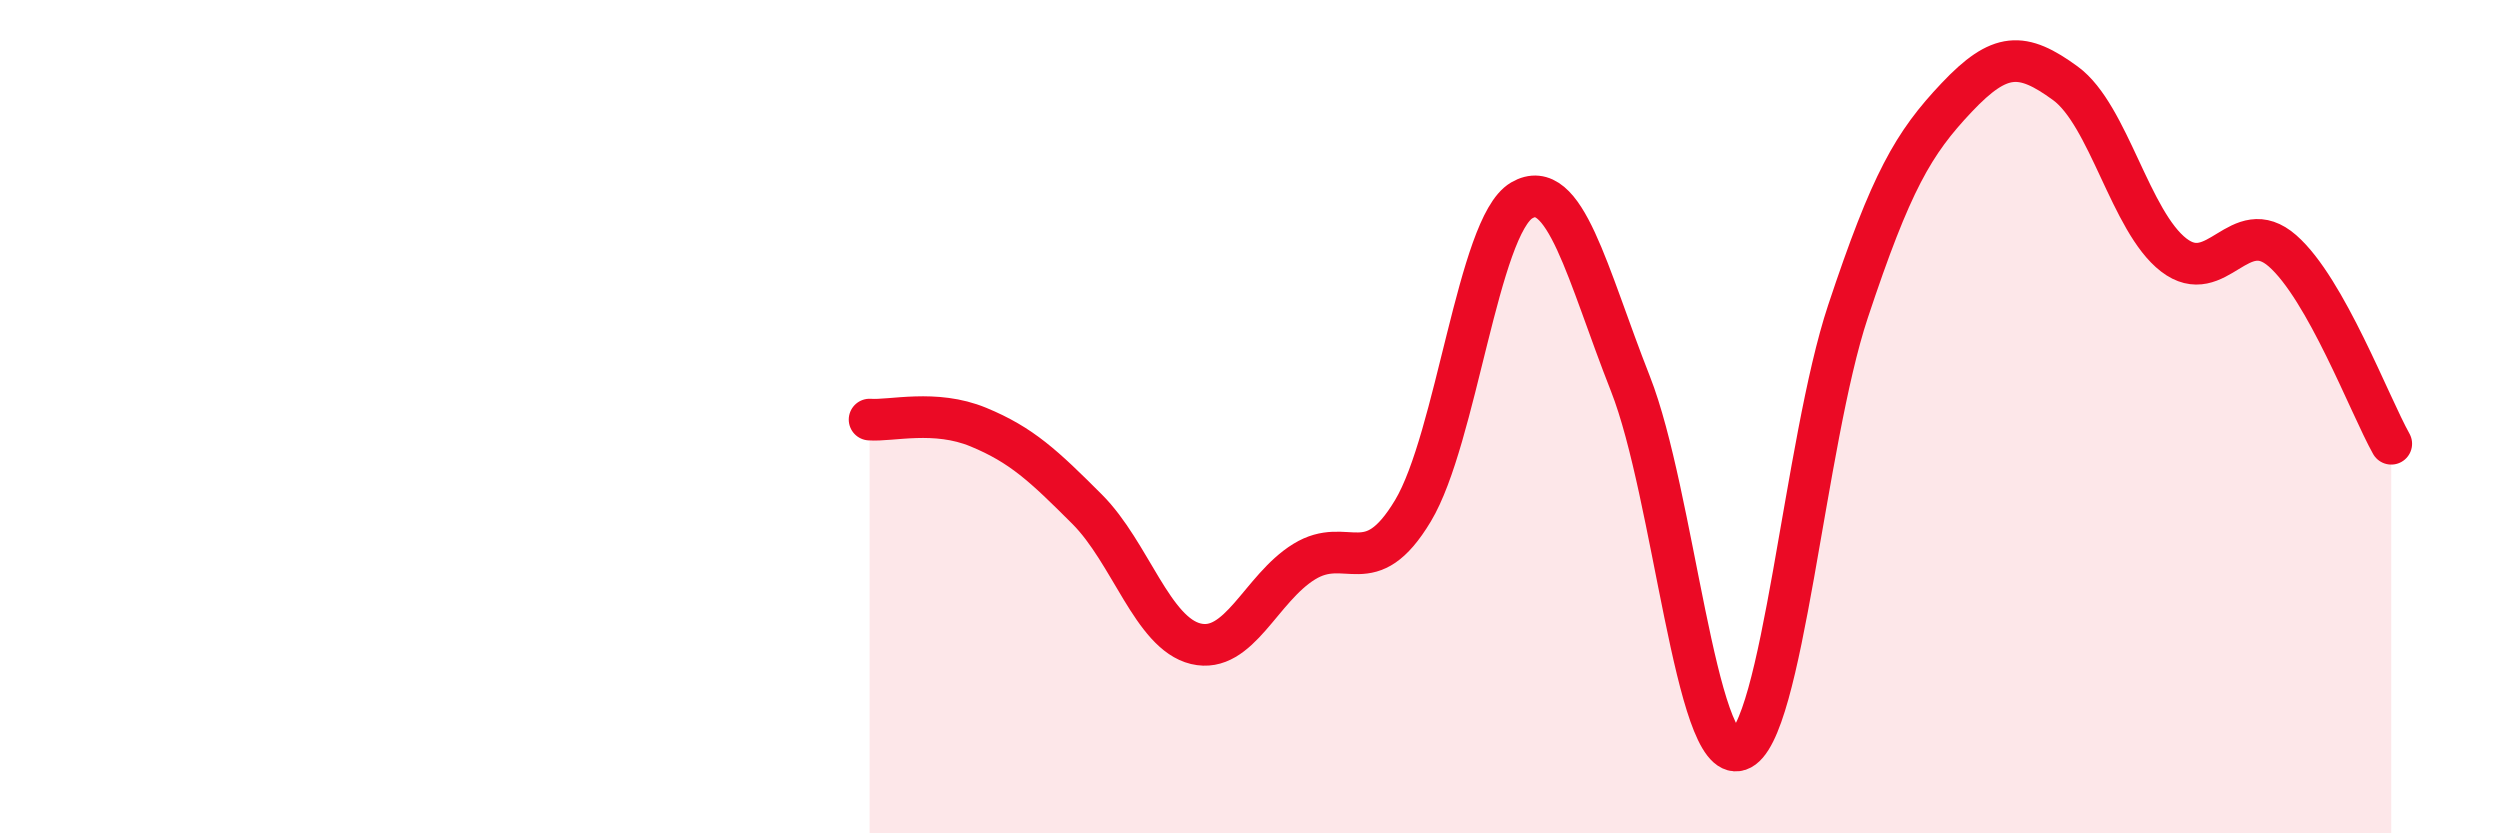 
    <svg width="60" height="20" viewBox="0 0 60 20" xmlns="http://www.w3.org/2000/svg">
      <path
        d="M 20.87,10.07 C 21.39,10.11 22.44,9.82 23.48,10.25 C 24.52,10.68 25.05,11.18 26.09,12.22 C 27.13,13.26 27.66,15.2 28.7,15.45 C 29.74,15.7 30.26,14.12 31.3,13.48 C 32.34,12.84 32.87,13.99 33.91,12.26 C 34.95,10.53 35.48,5.42 36.52,4.81 C 37.56,4.2 38.09,6.57 39.13,9.21 C 40.17,11.85 40.7,18.35 41.74,18 C 42.78,17.65 43.31,10.61 44.35,7.48 C 45.39,4.35 45.92,3.44 46.96,2.34 C 48,1.24 48.53,1.24 49.57,2 C 50.61,2.76 51.13,5.32 52.17,6.12 C 53.21,6.92 53.74,5.11 54.78,6.02 C 55.82,6.93 56.87,9.72 57.39,10.65L57.39 20L20.87 20Z"
        fill="#EB0A25"
        opacity="0.1"
        stroke-linecap="round"
        stroke-linejoin="round"
      />
      <path
        d="M 20.87,10.07 C 21.39,10.11 22.44,9.82 23.48,10.25 C 24.52,10.68 25.05,11.18 26.09,12.22 C 27.13,13.26 27.66,15.2 28.7,15.45 C 29.74,15.7 30.26,14.12 31.3,13.48 C 32.34,12.84 32.87,13.99 33.91,12.26 C 34.95,10.53 35.48,5.42 36.52,4.81 C 37.56,4.2 38.09,6.57 39.13,9.21 C 40.17,11.85 40.7,18.35 41.74,18 C 42.78,17.65 43.31,10.61 44.35,7.48 C 45.39,4.35 45.92,3.44 46.96,2.34 C 48,1.24 48.53,1.24 49.57,2 C 50.61,2.76 51.13,5.32 52.17,6.12 C 53.21,6.92 53.74,5.11 54.78,6.02 C 55.82,6.93 56.87,9.72 57.39,10.65"
        stroke="#EB0A25"
        stroke-width="1"
        fill="none"
        stroke-linecap="round"
        stroke-linejoin="round"
      />
    </svg>
  